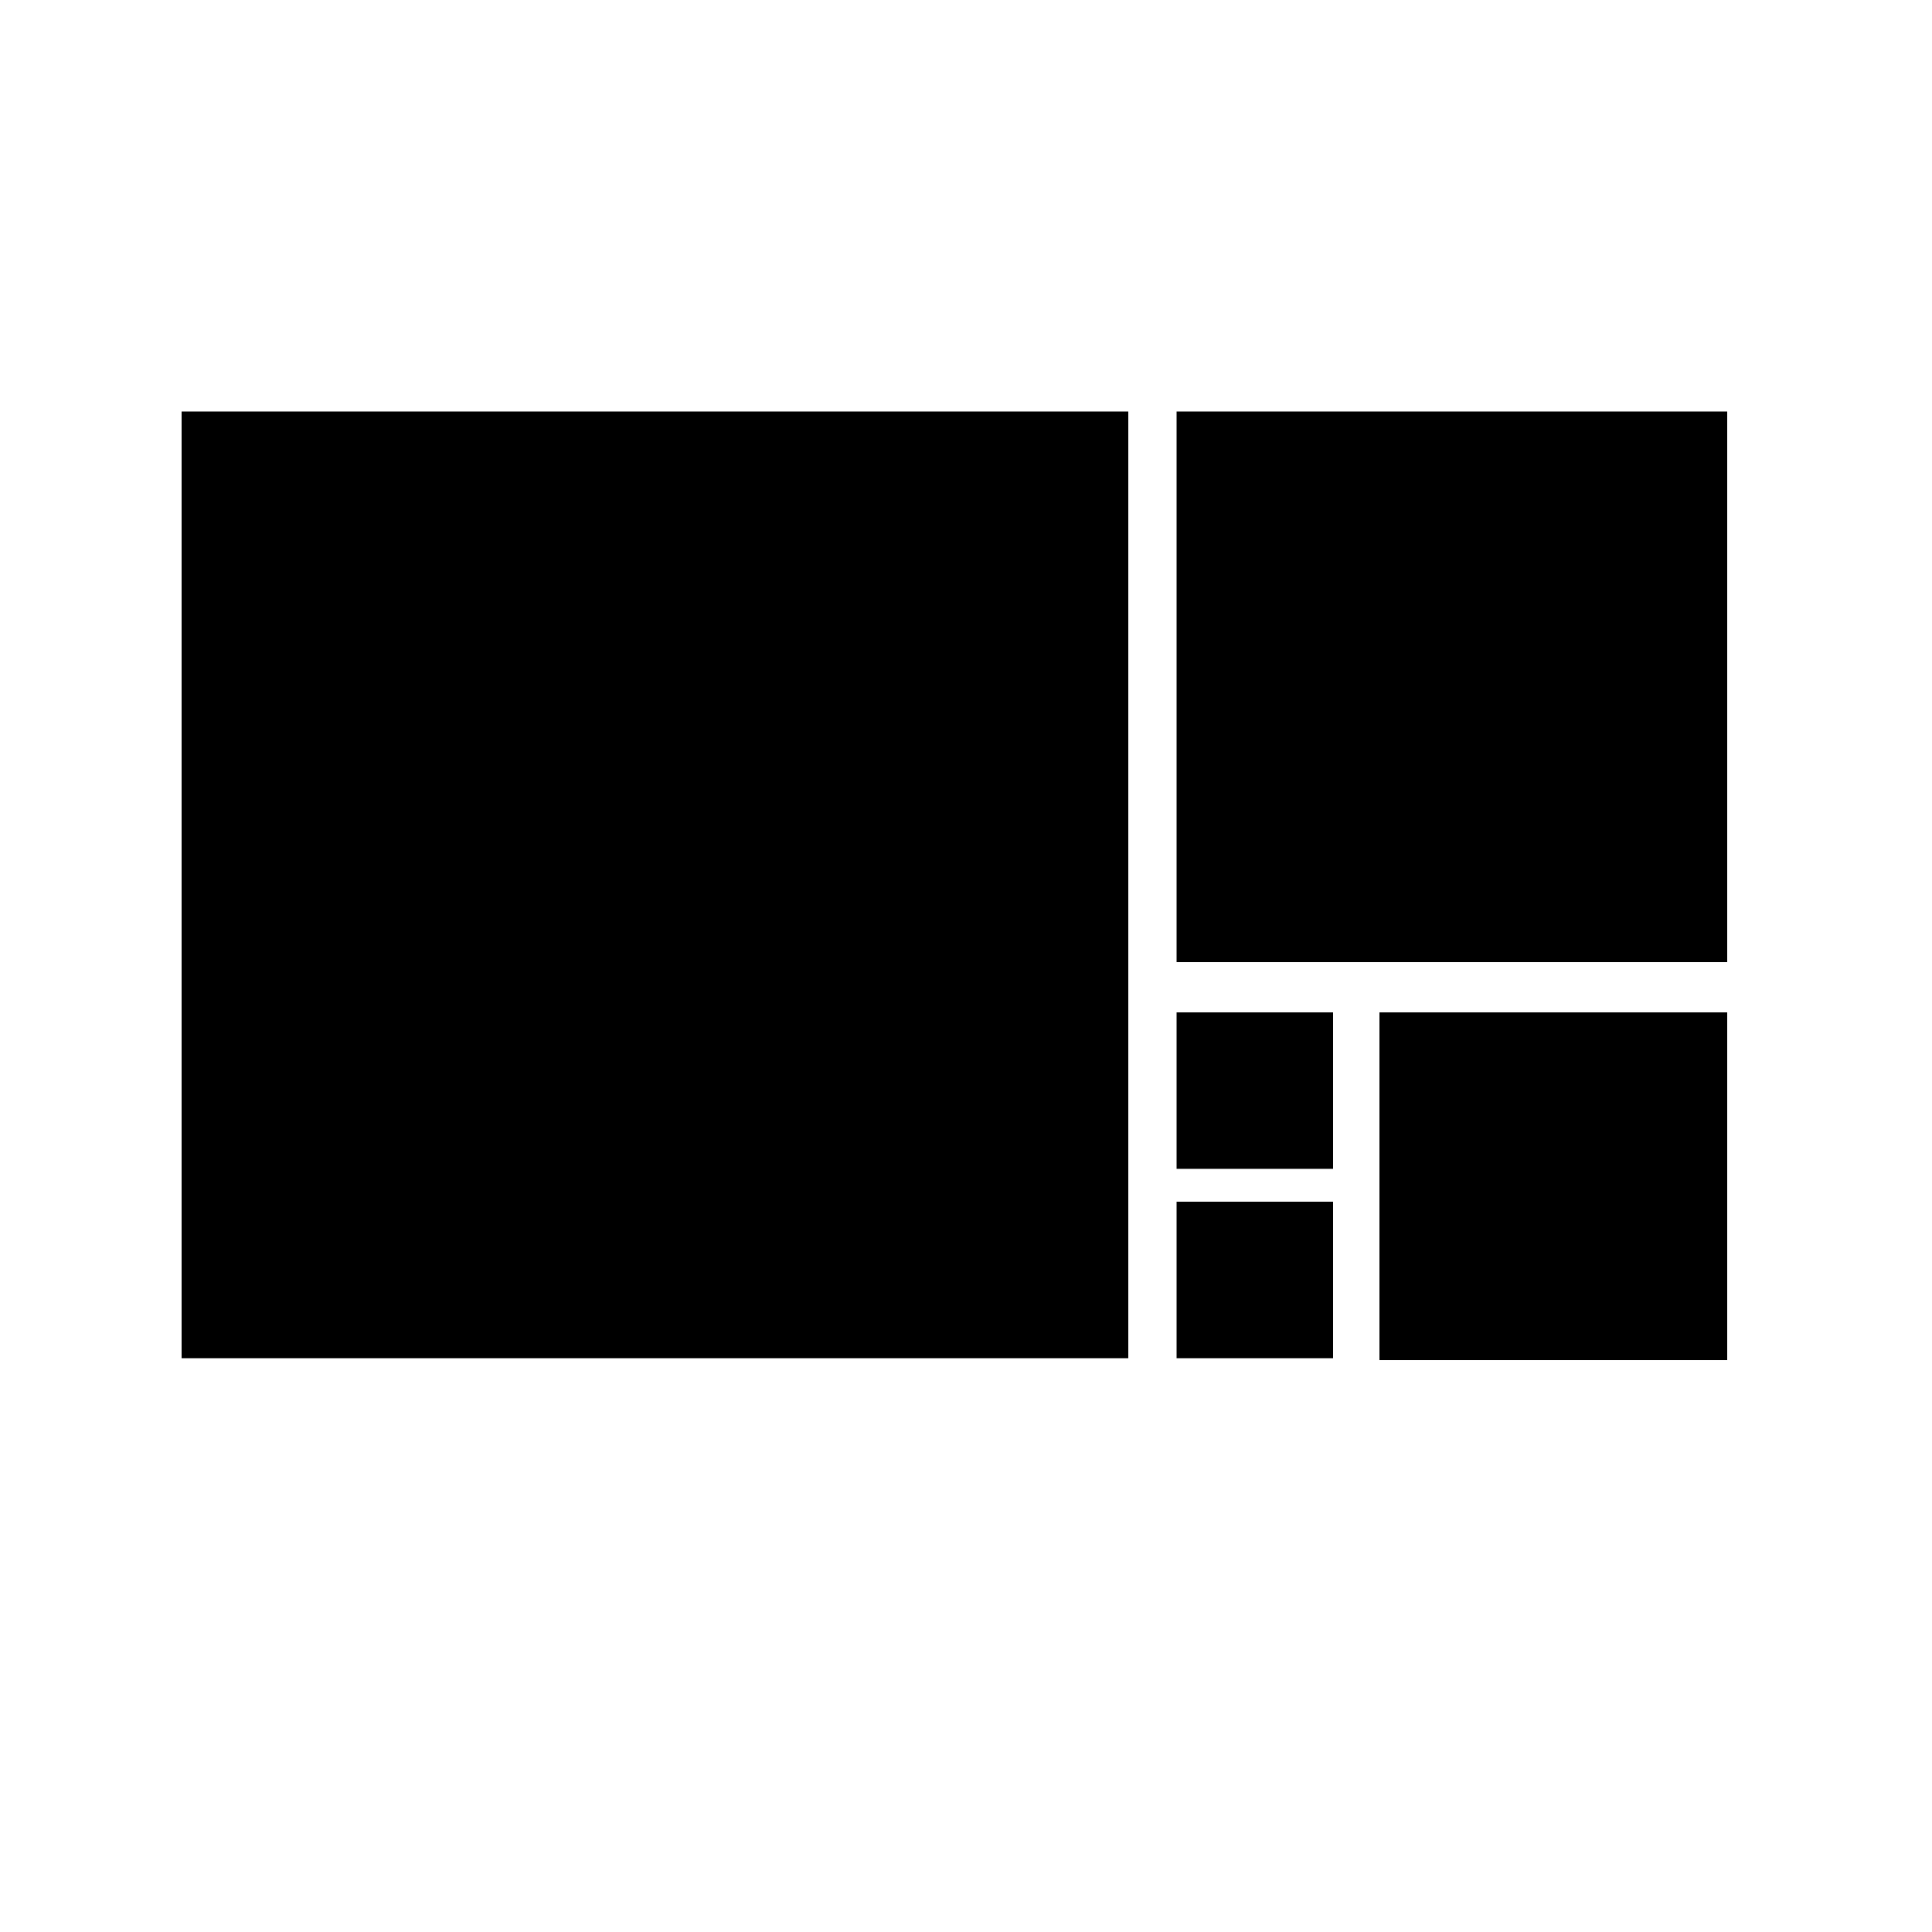<svg fill="#000000" xmlns="http://www.w3.org/2000/svg" xmlns:xlink="http://www.w3.org/1999/xlink" version="1.1" x="0px" y="0px" viewBox="0 0 100 100" enable-background="new 0 0 100 100" xml:space="preserve"><g><rect x="9.4" y="21.3" fill="#000000" width="49" height="49"/><rect x="71.4" y="52.4" fill="#000000" width="18" height="18"/><rect x="60.9" y="21.3" fill="#000000" width="28.5" height="28.5"/><rect x="60.9" y="62.2" fill="#000000" width="8.1" height="8.1"/><rect x="60.9" y="52.4" fill="#000000" width="8.1" height="8.1"/></g></svg>